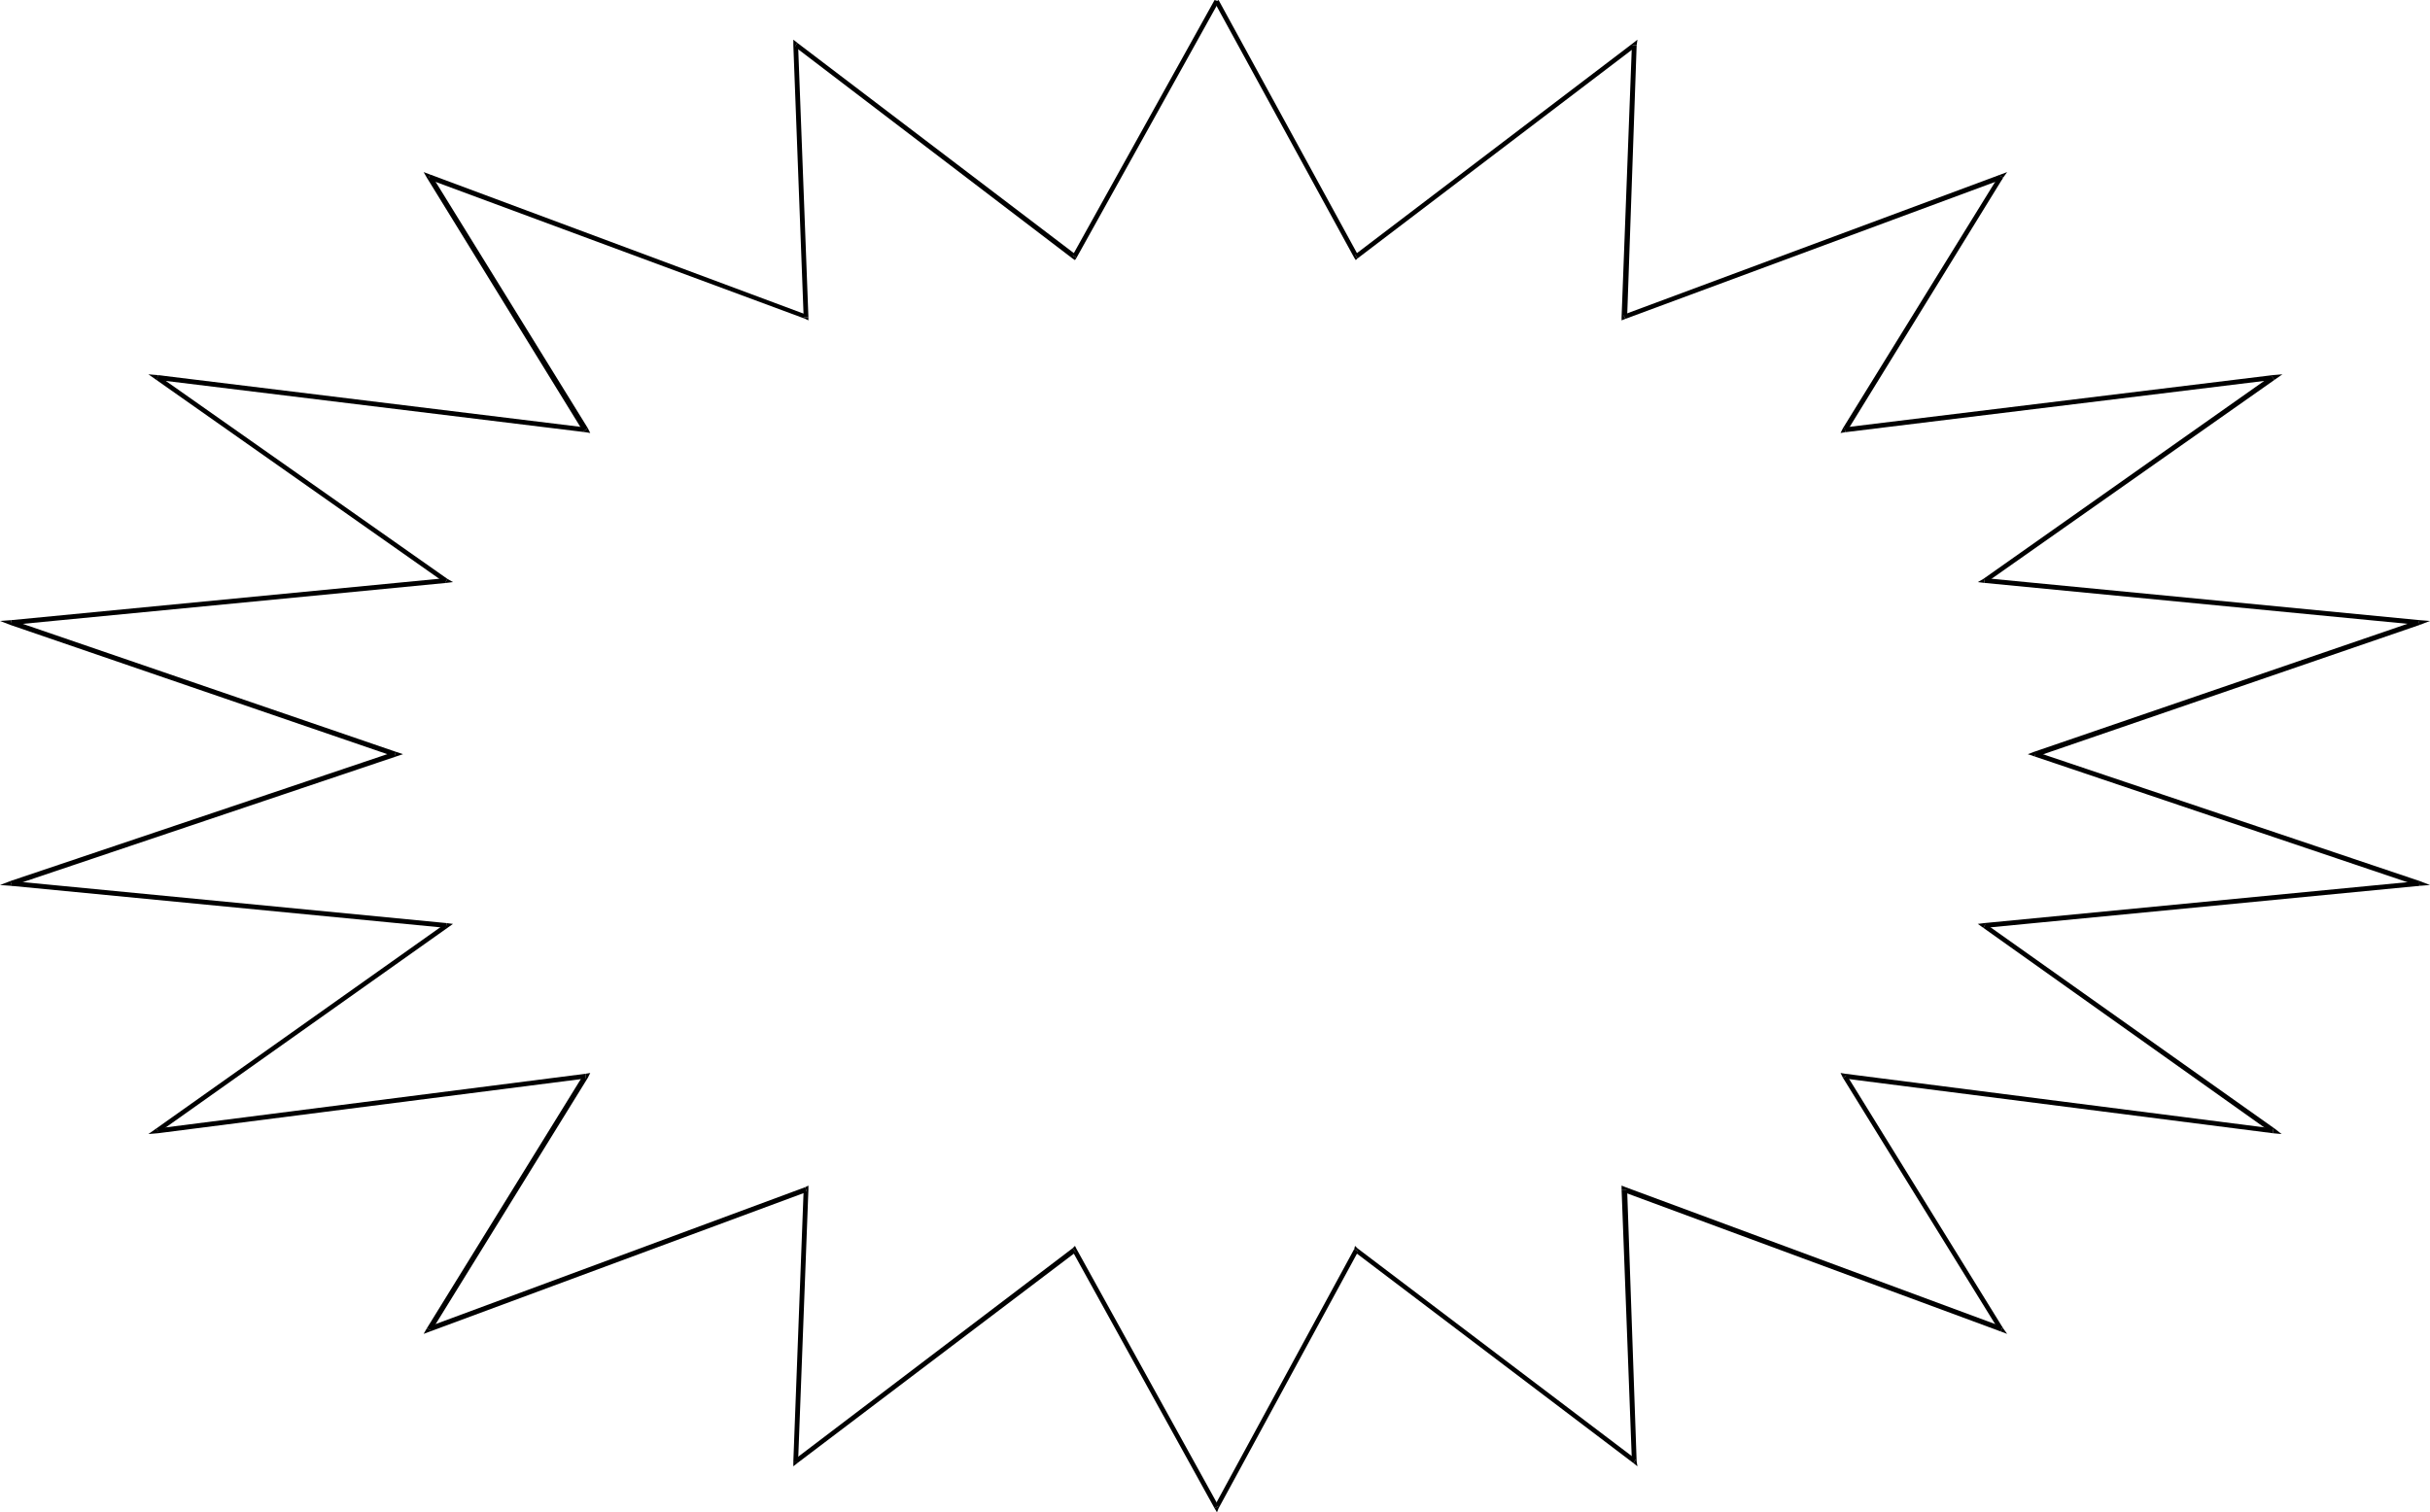 <?xml version="1.0" encoding="UTF-8" standalone="no"?>
<svg
   version="1.0"
   width="130.964mm"
   height="81.529mm"
   id="svg36"
   sodipodi:docname="Burst 015.wmf"
   xmlns:inkscape="http://www.inkscape.org/namespaces/inkscape"
   xmlns:sodipodi="http://sodipodi.sourceforge.net/DTD/sodipodi-0.dtd"
   xmlns="http://www.w3.org/2000/svg"
   xmlns:svg="http://www.w3.org/2000/svg">
  <sodipodi:namedview
     id="namedview36"
     pagecolor="#ffffff"
     bordercolor="#000000"
     borderopacity="0.25"
     inkscape:showpageshadow="2"
     inkscape:pageopacity="0.0"
     inkscape:pagecheckerboard="0"
     inkscape:deskcolor="#d1d1d1"
     inkscape:document-units="mm" />
  <defs
     id="defs1">
    <pattern
       id="WMFhbasepattern"
       patternUnits="userSpaceOnUse"
       width="6"
       height="6"
       x="0"
       y="0" />
  </defs>
  <path
     style="fill:#000000;fill-opacity:1;fill-rule:evenodd;stroke:none"
     d="m 276.012,51.869 0.646,0.162 L 248.217,0 l -0.808,0.485 28.442,52.03 0.646,0.162 -0.646,-0.162 0.323,0.485 0.323,-0.323 z"
     id="path1" />
  <path
     style="fill:#000000;fill-opacity:1;fill-rule:evenodd;stroke:none"
     d="m 333.38,9.21 -0.646,-0.485 -56.722,43.143 0.485,0.808 56.722,-43.143 -0.808,-0.323 h 0.97 l 0.162,-1.131 -0.808,0.646 z"
     id="path2" />
  <path
     style="fill:#000000;fill-opacity:1;fill-rule:evenodd;stroke:none"
     d="m 330.633,64.149 0.808,0.485 1.939,-55.423 h -0.97 l -2.101,55.423 0.808,0.323 -0.808,-0.323 V 65.28 l 0.808,-0.323 z"
     id="path3" />
  <path
     style="fill:#000000;fill-opacity:1;fill-rule:evenodd;stroke:none"
     d="m 408.04,36.195 -0.485,-0.646 -76.922,28.6 0.485,0.808 76.76,-28.439 -0.646,-0.808 0.808,0.485 0.808,-1.131 -1.293,0.485 z"
     id="path4" />
  <path
     style="fill:#000000;fill-opacity:1;fill-rule:evenodd;stroke:none"
     d="m 375.72,87.094 0.485,0.808 31.835,-51.707 -0.808,-0.485 -31.835,51.545 0.485,0.808 -0.485,-0.808 -0.485,0.97 0.97,-0.162 z"
     id="path5" />
  <path
     style="fill:#000000;fill-opacity:1;fill-rule:evenodd;stroke:none"
     d="m 463.307,77.399 -0.323,-0.97 -87.264,10.665 0.162,0.97 87.102,-10.665 -0.323,-0.808 0.646,0.808 1.616,-1.131 -1.939,0.162 z"
     id="path6" />
  <path
     style="fill:#000000;fill-opacity:1;fill-rule:evenodd;stroke:none"
     d="m 404.323,117.795 0.162,0.97 58.822,-41.366 -0.646,-0.808 -58.661,41.366 0.162,0.808 -0.162,-0.808 -1.131,0.646 1.293,0.162 z"
     id="path7" />
  <path
     style="fill:#000000;fill-opacity:1;fill-rule:evenodd;stroke:none"
     d="m 492.879,127.328 v -0.97 l -88.557,-8.564 -0.162,0.97 88.557,8.564 -0.162,-0.97 0.323,0.97 2.101,-0.808 -2.101,-0.162 z"
     id="path8" />
  <path
     style="fill:#000000;fill-opacity:1;fill-rule:evenodd;stroke:none"
     d="m 414.665,153.182 0.162,0.97 78.053,-26.823 -0.323,-0.97 -78.214,26.823 0.162,0.97 -0.162,-0.97 -1.293,0.485 1.454,0.485 z"
     id="path9" />
  <path
     style="fill:#000000;fill-opacity:1;fill-rule:evenodd;stroke:none"
     d="M 492.879,180.489 V 179.52 l -78.214,-26.338 -0.162,0.97 78.053,26.338 0.162,-0.97 0.162,0.97 2.101,-0.162 -2.101,-0.808 z"
     id="path10" />
  <path
     style="fill:#000000;fill-opacity:1;fill-rule:evenodd;stroke:none"
     d="m 404.484,188.246 -0.162,0.808 88.557,-8.564 -0.162,-0.97 -88.557,8.564 -0.162,0.97 0.162,-0.97 -1.293,0.162 1.131,0.808 z"
     id="path11" />
  <path
     style="fill:#000000;fill-opacity:1;fill-rule:evenodd;stroke:none"
     d="m 462.983,230.904 0.323,-0.97 -58.822,-41.689 -0.485,0.808 58.661,41.689 0.323,-0.808 v 0.97 l 1.778,0.162 -1.454,-1.131 z"
     id="path12" />
  <path
     style="fill:#000000;fill-opacity:1;fill-rule:evenodd;stroke:none"
     d="m 376.204,219.108 -0.485,0.646 87.264,11.149 v -0.97 l -87.102,-11.149 -0.485,0.808 0.485,-0.808 -0.97,-0.162 0.485,0.97 z"
     id="path13" />
  <path
     style="fill:#000000;fill-opacity:1;fill-rule:evenodd;stroke:none"
     d="m 407.555,271.3 0.485,-0.646 -31.835,-51.545 -0.808,0.485 31.835,51.545 0.646,-0.808 -0.323,0.97 1.293,0.485 -0.808,-1.131 z"
     id="path14" />
  <path
     style="fill:#000000;fill-opacity:1;fill-rule:evenodd;stroke:none"
     d="m 331.441,242.376 -0.808,0.485 76.922,28.439 0.323,-0.97 -76.76,-28.439 -0.808,0.485 0.808,-0.485 -0.808,-0.323 v 0.808 z"
     id="path15" />
  <path
     style="fill:#000000;fill-opacity:1;fill-rule:evenodd;stroke:none"
     d="m 332.734,298.123 0.646,-0.323 -1.939,-55.423 h -1.131 l 2.101,55.423 0.808,-0.485 -0.485,0.808 0.808,0.646 -0.162,-0.97 z"
     id="path16" />
  <path
     style="fill:#000000;fill-opacity:1;fill-rule:evenodd;stroke:none"
     d="m 276.659,254.98 -0.646,0.162 56.722,42.981 0.485,-0.808 -56.722,-42.981 -0.646,0.162 0.646,-0.162 -0.485,-0.485 -0.162,0.646 z"
     id="path17" />
  <path
     style="fill:#000000;fill-opacity:1;fill-rule:evenodd;stroke:none"
     d="m 247.409,307.333 h 0.808 l 28.442,-52.353 -0.808,-0.485 -28.442,52.353 h 0.808 l -0.808,0.485 0.485,0.808 0.323,-0.808 z"
     id="path18" />
  <path
     style="fill:#000000;fill-opacity:1;fill-rule:evenodd;stroke:none"
     d="m 219.129,255.141 -0.646,-0.162 28.926,52.353 0.808,-0.485 -28.926,-52.353 -0.808,-0.162 0.808,0.162 -0.323,-0.646 -0.485,0.485 z"
     id="path19" />
  <path
     style="fill:#000000;fill-opacity:1;fill-rule:evenodd;stroke:none"
     d="m 161.6,297.8 0.808,0.323 56.722,-42.981 -0.646,-0.808 -56.56,42.981 0.646,0.485 h -0.97 v 0.97 l 0.808,-0.646 z"
     id="path20" />
  <path
     style="fill:#000000;fill-opacity:1;fill-rule:evenodd;stroke:none"
     d="m 164.347,242.861 -0.646,-0.485 -2.101,55.423 h 0.97 l 2.101,-55.423 -0.646,-0.485 0.646,0.485 v -0.808 l -0.646,0.323 z"
     id="path21" />
  <path
     style="fill:#000000;fill-opacity:1;fill-rule:evenodd;stroke:none"
     d="m 86.941,270.653 0.646,0.646 76.76,-28.439 -0.323,-0.97 -76.76,28.439 0.646,0.808 -0.97,-0.485 -0.646,1.131 1.293,-0.485 z"
     id="path22" />
  <path
     style="fill:#000000;fill-opacity:1;fill-rule:evenodd;stroke:none"
     d="m 119.261,219.754 -0.485,-0.646 -31.835,51.545 0.97,0.485 31.835,-51.545 -0.485,-0.808 0.485,0.808 0.485,-0.97 -0.97,0.162 z"
     id="path23" />
  <path
     style="fill:#000000;fill-opacity:1;fill-rule:evenodd;stroke:none"
     d="m 31.835,229.934 0.323,0.97 87.102,-11.149 v -0.97 l -87.264,11.149 0.323,0.808 -0.485,-0.808 -1.616,1.131 1.939,-0.162 z"
     id="path24" />
  <path
     style="fill:#000000;fill-opacity:1;fill-rule:evenodd;stroke:none"
     d="m 90.819,189.053 -0.162,-0.808 -58.822,41.689 0.485,0.808 58.822,-41.689 -0.162,-0.97 0.162,0.97 1.131,-0.808 -1.293,-0.162 z"
     id="path25" />
  <path
     style="fill:#000000;fill-opacity:1;fill-rule:evenodd;stroke:none"
     d="m 2.101,179.52 0.162,0.97 88.557,8.564 0.162,-0.97 L 2.424,179.52 v 0.97 L 2.101,179.52 0,180.328 2.262,180.489 Z"
     id="path26" />
  <path
     style="fill:#000000;fill-opacity:1;fill-rule:evenodd;stroke:none"
     d="m 80.315,154.151 v -0.97 L 2.101,179.52 2.424,180.489 80.638,154.151 v -0.97 0.97 l 1.454,-0.485 -1.454,-0.485 z"
     id="path27" />
  <path
     style="fill:#000000;fill-opacity:1;fill-rule:evenodd;stroke:none"
     d="m 2.262,126.359 -0.162,0.97 78.214,26.823 0.323,-0.97 -78.214,-26.823 v 0.97 L 2.262,126.359 0,126.52 l 2.101,0.808 z"
     id="path28" />
  <path
     style="fill:#000000;fill-opacity:1;fill-rule:evenodd;stroke:none"
     d="m 90.657,118.764 0.162,-0.97 -88.557,8.564 0.162,0.97 88.557,-8.564 0.162,-0.808 -0.162,0.808 1.293,-0.162 -1.131,-0.646 z"
     id="path29" />
  <path
     style="fill:#000000;fill-opacity:1;fill-rule:evenodd;stroke:none"
     d="m 32.158,76.429 -0.323,0.97 58.822,41.366 0.485,-0.808 -58.822,-41.366 -0.323,0.808 0.162,-0.97 -1.939,-0.162 1.616,1.131 z"
     id="path30" />
  <path
     style="fill:#000000;fill-opacity:1;fill-rule:evenodd;stroke:none"
     d="m 118.776,87.902 0.485,-0.808 -87.102,-10.665 -0.162,0.97 87.264,10.665 0.485,-0.808 -0.485,0.808 0.97,0.162 -0.485,-0.97 z"
     id="path31" />
  <path
     style="fill:#000000;fill-opacity:1;fill-rule:evenodd;stroke:none"
     d="m 87.587,35.549 -0.646,0.646 31.835,51.707 0.97,-0.646 -31.835,-51.545 -0.646,0.808 0.323,-0.97 -1.293,-0.485 0.646,1.131 z"
     id="path32" />
  <path
     style="fill:#000000;fill-opacity:1;fill-rule:evenodd;stroke:none"
     d="m 163.701,64.634 0.646,-0.485 -76.76,-28.6 -0.323,0.97 76.76,28.439 0.646,-0.323 -0.646,0.323 0.646,0.323 v -0.646 z"
     id="path33" />
  <path
     style="fill:#000000;fill-opacity:1;fill-rule:evenodd;stroke:none"
     d="m 162.408,8.726 -0.808,0.485 2.101,55.423 h 0.97 l -2.101,-55.423 -0.646,0.323 0.485,-0.808 -0.808,-0.646 v 1.131 z"
     id="path34" />
  <path
     style="fill:#000000;fill-opacity:1;fill-rule:evenodd;stroke:none"
     d="m 218.483,52.03 0.646,-0.162 -56.722,-43.143 -0.485,0.808 56.56,43.143 0.808,-0.162 -0.808,0.162 0.485,0.323 0.323,-0.485 z"
     id="path35" />
  <path
     style="fill:#000000;fill-opacity:1;fill-rule:evenodd;stroke:none"
     d="M 247.894,0.162 247.409,0 l -28.926,52.03 0.808,0.485 28.926,-52.03 z"
     id="path36" />
</svg>
